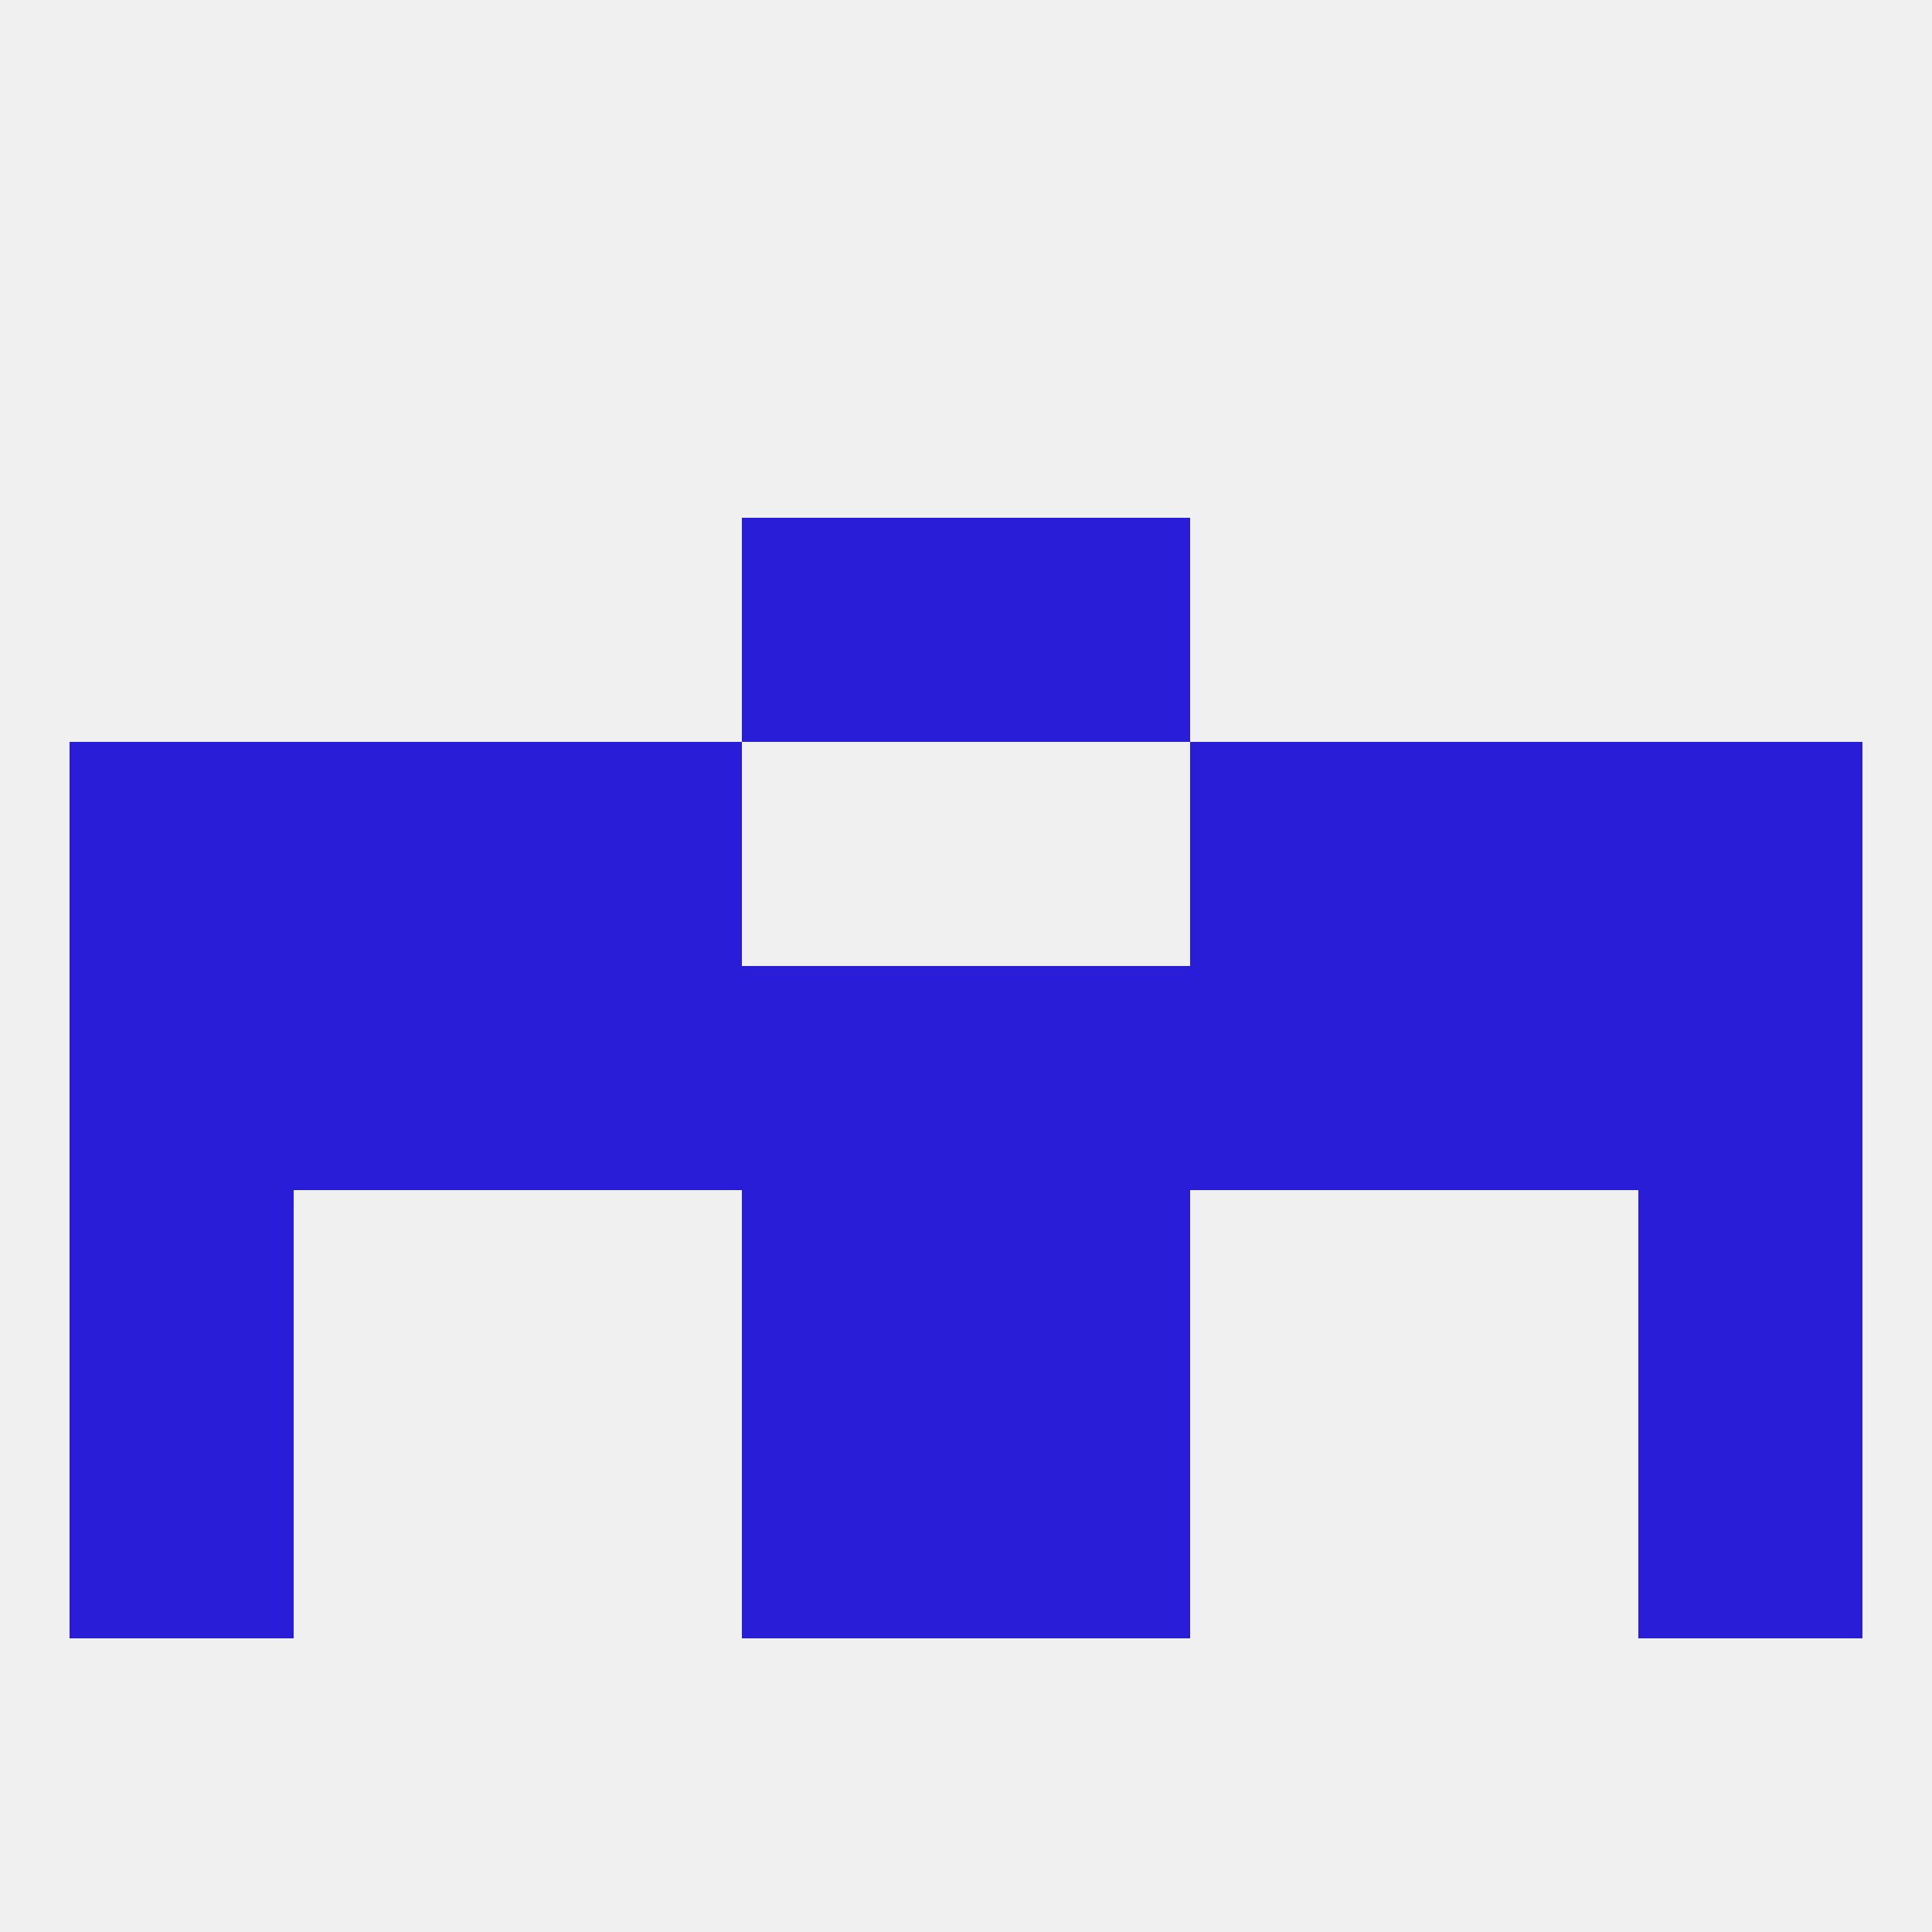 
<!--   <?xml version="1.0"?> -->
<svg version="1.1" baseprofile="full" xmlns="http://www.w3.org/2000/svg" xmlns:xlink="http://www.w3.org/1999/xlink" xmlns:ev="http://www.w3.org/2001/xml-events" width="250" height="250" viewBox="0 0 250 250" >
	<rect width="100%" height="100%" fill="rgba(240,240,240,255)"/>

	<rect x="183" y="125" width="29" height="29" fill="rgba(41,29,215,255)"/>
	<rect x="9" y="125" width="29" height="29" fill="rgba(41,29,215,255)"/>
	<rect x="212" y="125" width="29" height="29" fill="rgba(41,29,215,255)"/>
	<rect x="96" y="125" width="29" height="29" fill="rgba(41,29,215,255)"/>
	<rect x="125" y="125" width="29" height="29" fill="rgba(41,29,215,255)"/>
	<rect x="67" y="125" width="29" height="29" fill="rgba(41,29,215,255)"/>
	<rect x="154" y="125" width="29" height="29" fill="rgba(41,29,215,255)"/>
	<rect x="38" y="125" width="29" height="29" fill="rgba(41,29,215,255)"/>
	<rect x="96" y="183" width="29" height="29" fill="rgba(41,29,215,255)"/>
	<rect x="125" y="183" width="29" height="29" fill="rgba(41,29,215,255)"/>
	<rect x="9" y="183" width="29" height="29" fill="rgba(41,29,215,255)"/>
	<rect x="212" y="183" width="29" height="29" fill="rgba(41,29,215,255)"/>
	<rect x="212" y="154" width="29" height="29" fill="rgba(41,29,215,255)"/>
	<rect x="96" y="154" width="29" height="29" fill="rgba(41,29,215,255)"/>
	<rect x="125" y="154" width="29" height="29" fill="rgba(41,29,215,255)"/>
	<rect x="9" y="154" width="29" height="29" fill="rgba(41,29,215,255)"/>
	<rect x="67" y="96" width="29" height="29" fill="rgba(41,29,215,255)"/>
	<rect x="154" y="96" width="29" height="29" fill="rgba(41,29,215,255)"/>
	<rect x="9" y="96" width="29" height="29" fill="rgba(41,29,215,255)"/>
	<rect x="212" y="96" width="29" height="29" fill="rgba(41,29,215,255)"/>
	<rect x="38" y="96" width="29" height="29" fill="rgba(41,29,215,255)"/>
	<rect x="183" y="96" width="29" height="29" fill="rgba(41,29,215,255)"/>
	<rect x="96" y="67" width="29" height="29" fill="rgba(41,29,215,255)"/>
	<rect x="125" y="67" width="29" height="29" fill="rgba(41,29,215,255)"/>
</svg>